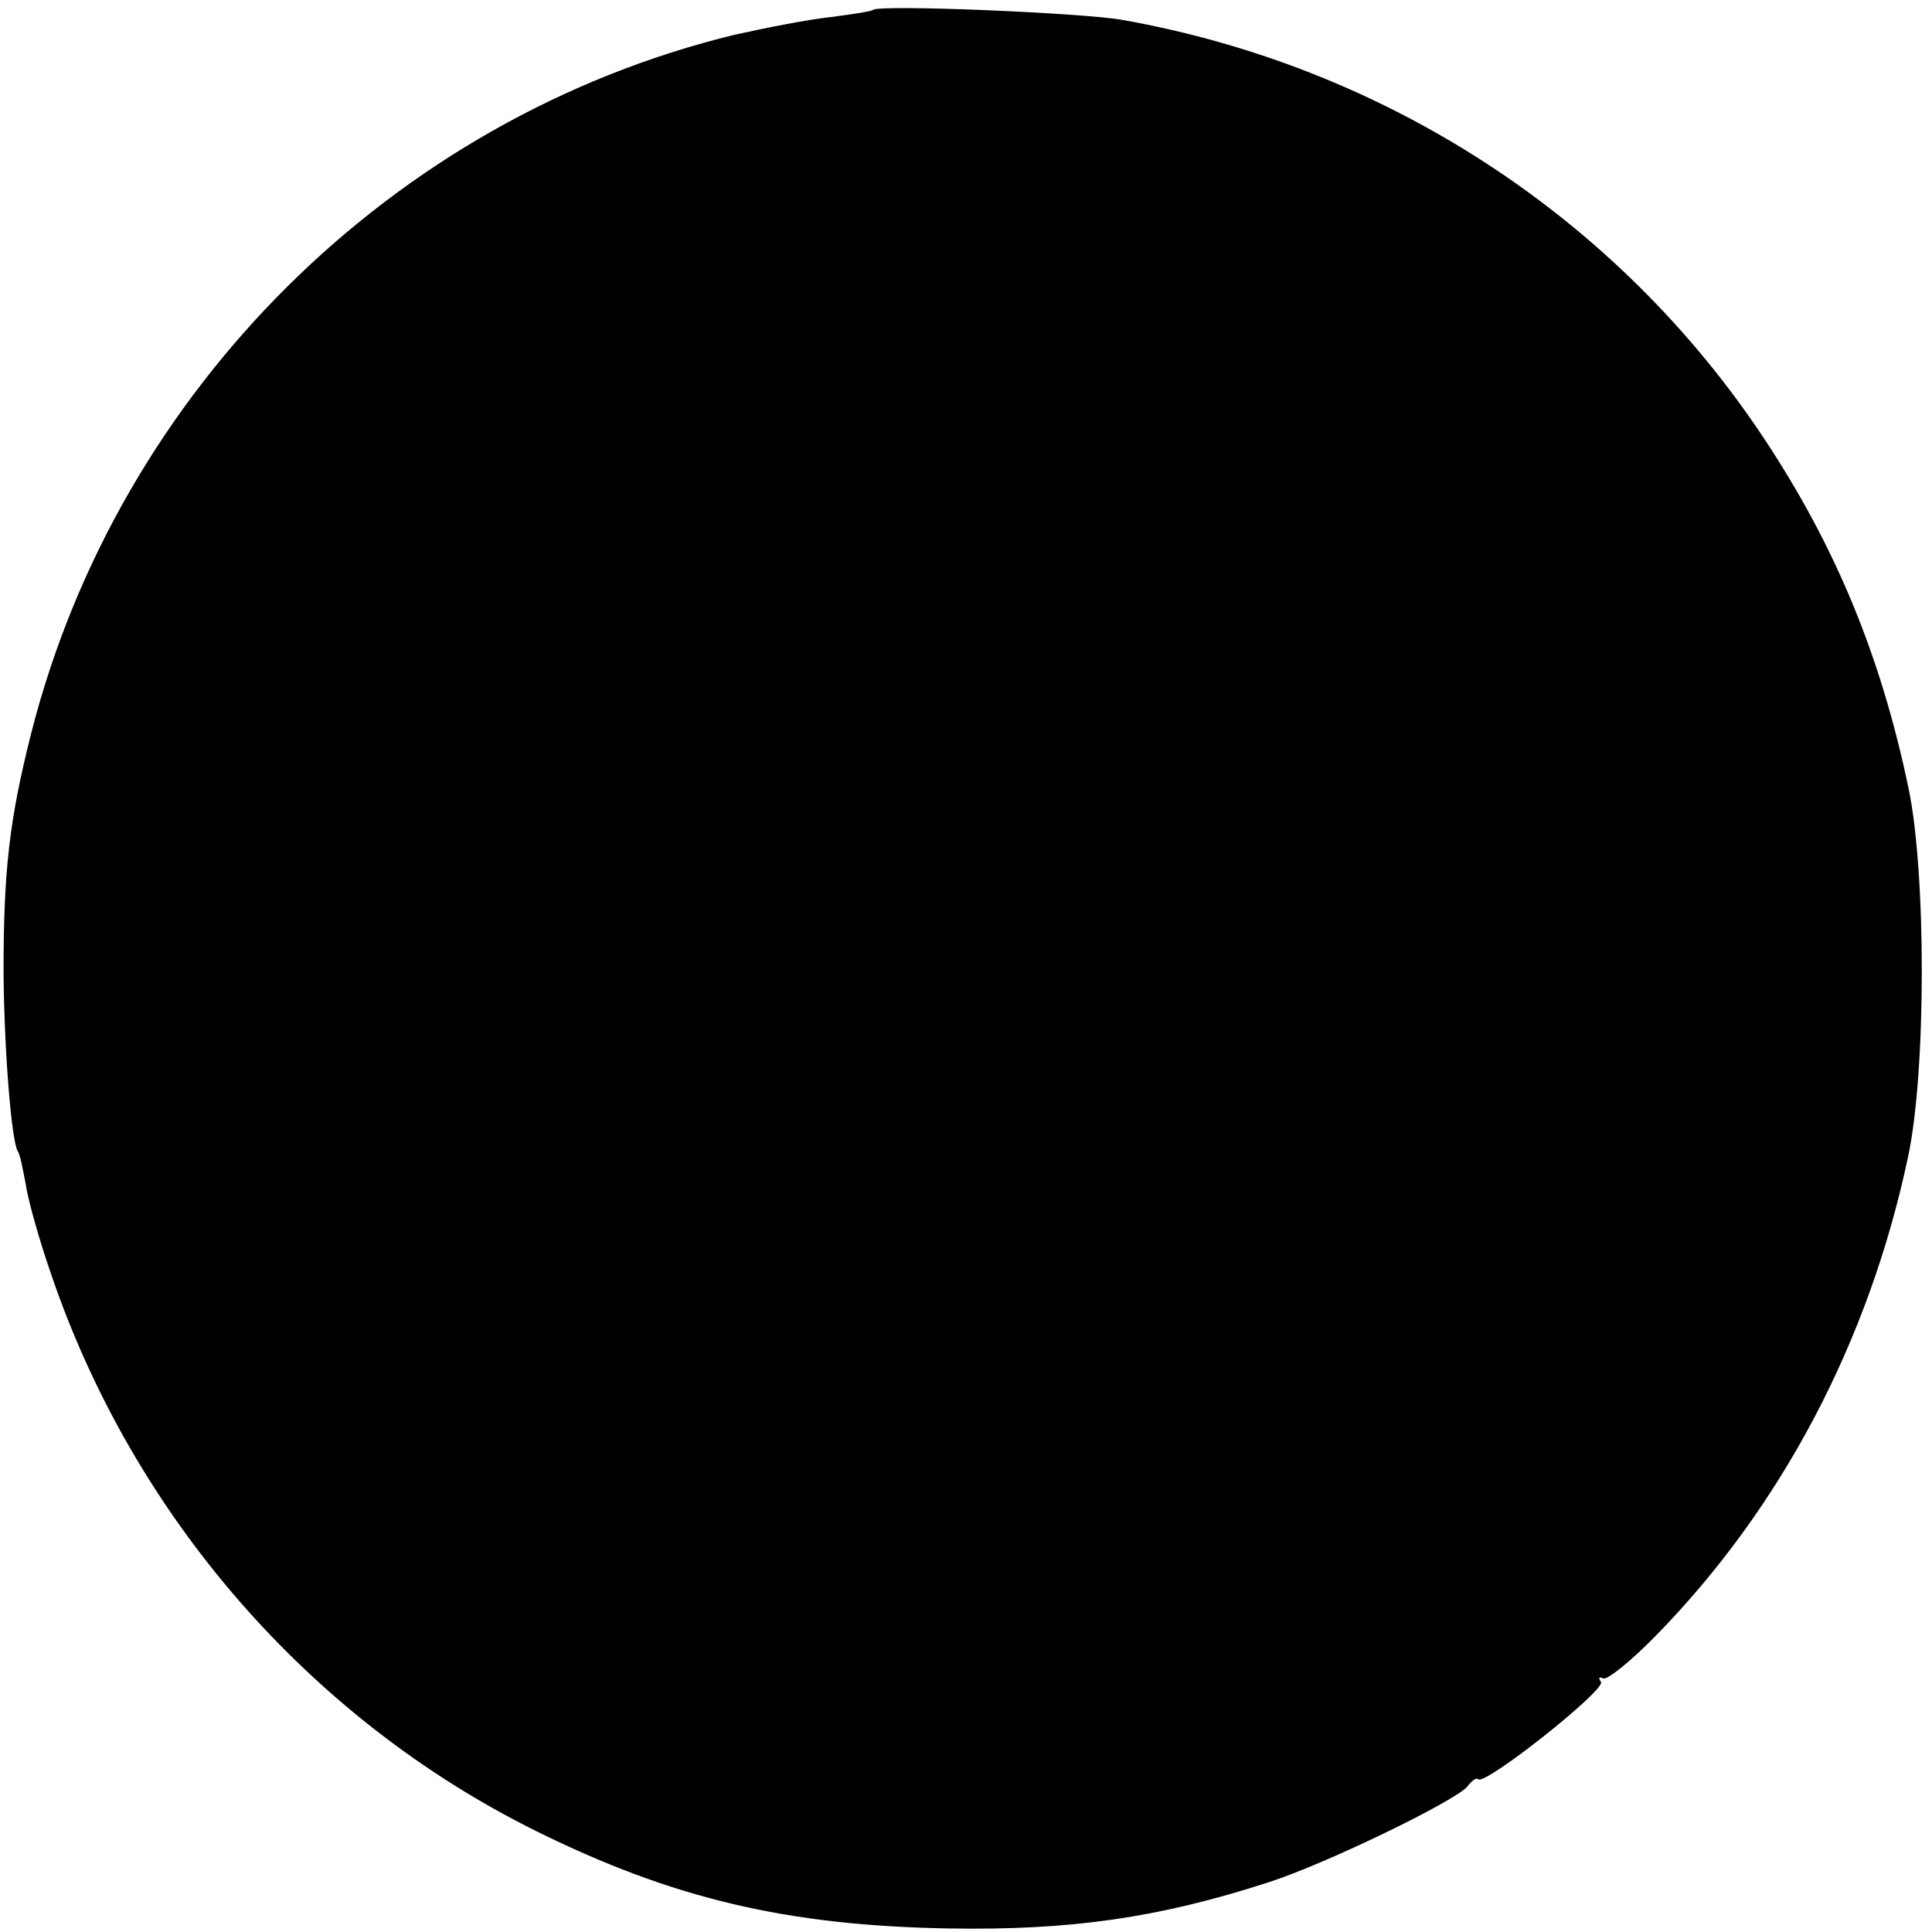 <?xml version="1.0" standalone="no"?>
<!DOCTYPE svg PUBLIC "-//W3C//DTD SVG 20010904//EN"
 "http://www.w3.org/TR/2001/REC-SVG-20010904/DTD/svg10.dtd">
<svg version="1.0" xmlns="http://www.w3.org/2000/svg"
 width="272pt" height="272pt" viewBox="0 0 272 272"
 preserveAspectRatio="xMidYMid meet">
<g transform="translate(0,272) scale(0.1,-0.1)"
fill="#000000" stroke="none">
<path d="M1229 2706 c-2 -2 -29 -6 -59 -10 -30 -3 -91 -15 -136 -25 -481 -117
-867 -500 -990 -983 -31 -123 -39 -193 -39 -338 1 -110 11 -235 20 -251 3 -3
7 -24 11 -45 3 -22 19 -79 36 -128 116 -341 364 -626 683 -784 192 -95 353
-133 580 -137 172 -3 297 15 451 65 81 26 264 115 280 135 6 8 13 13 15 10 10
-9 180 126 173 137 -4 6 -3 8 3 5 5 -3 39 24 75 61 176 180 299 413 354 672
26 119 26 401 1 520 -39 187 -103 341 -203 492 -206 311 -532 524 -904 590
-56 10 -343 22 -351 14z"/>
</g>
</svg>
